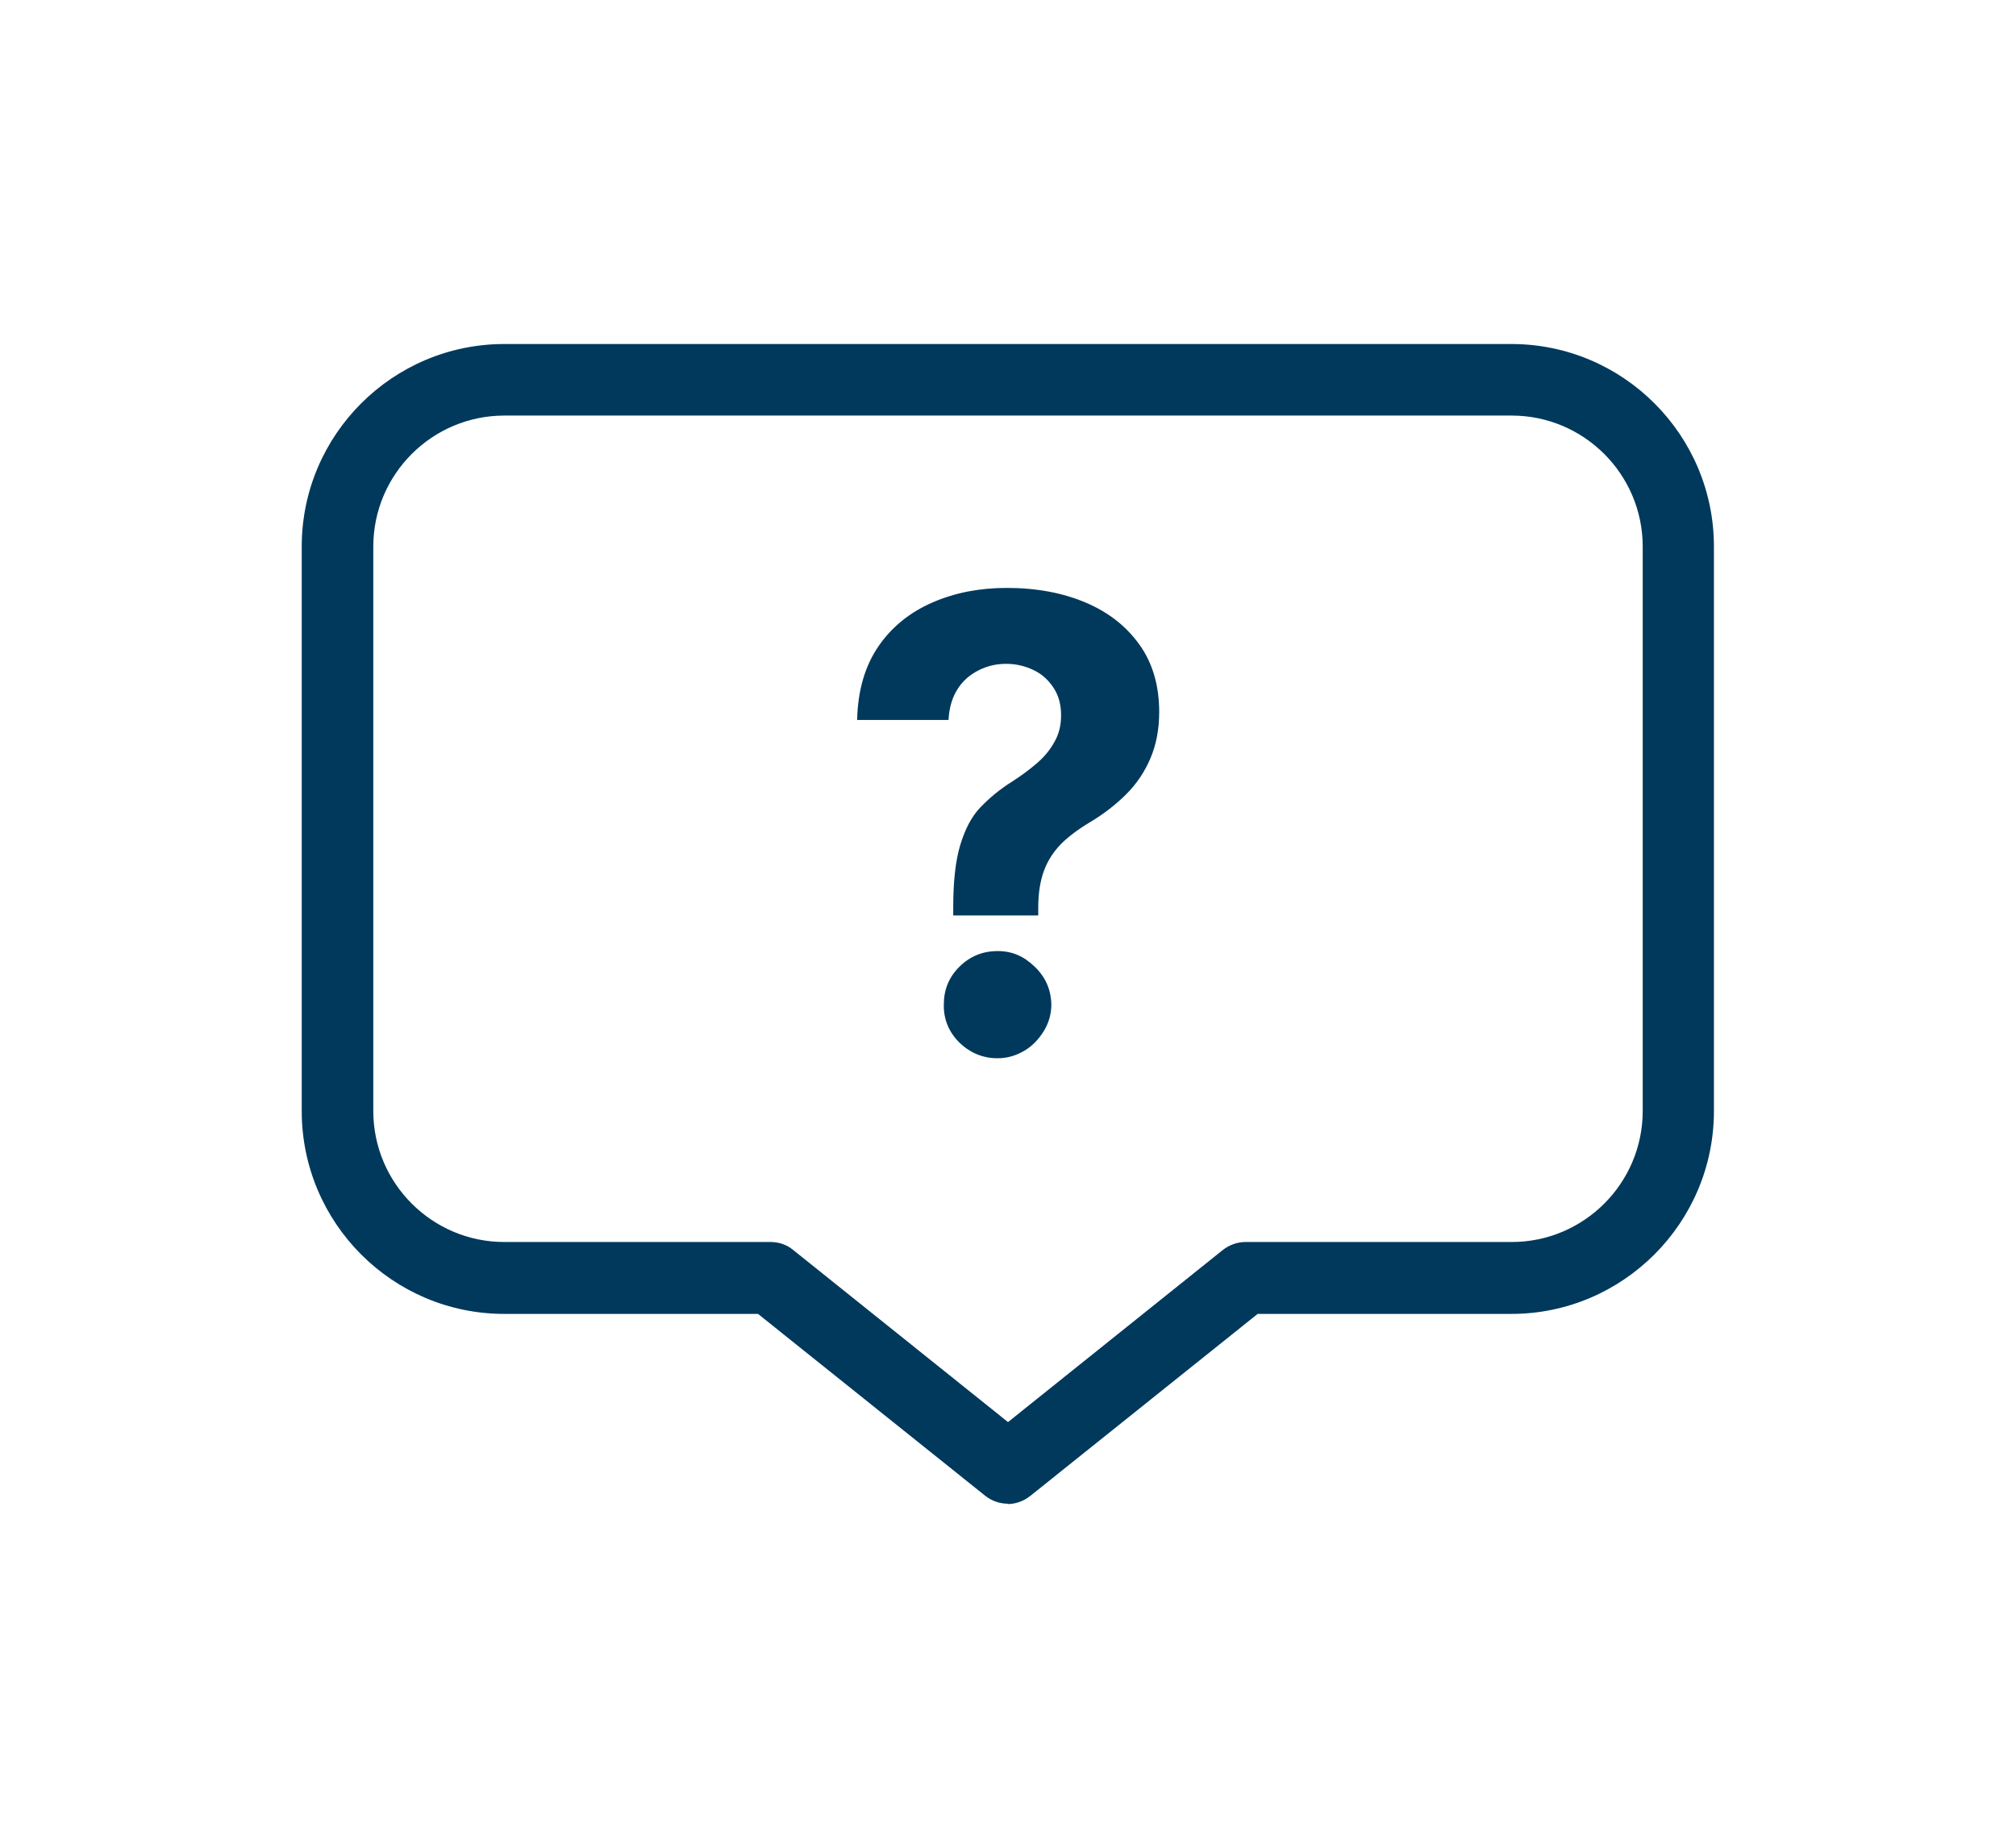 <?xml version="1.0" encoding="UTF-8"?>
<svg id="Layer_1" data-name="Layer 1" xmlns="http://www.w3.org/2000/svg" viewBox="0 0 60 55">
  <defs>
    <style>
      .cls-1 {
        fill: #00395c;
        stroke-width: 0px;
      }
    </style>
  </defs>
  <path class="cls-1" d="M30,44.76c-.24,0-.48-.08-.67-.23l-6.77-5.42h-7.55c-3.33,0-6.03-2.71-6.03-6.04v-16.8c0-3.33,2.71-6.03,6.03-6.03h29.97c3.33,0,6.03,2.71,6.03,6.03v16.8c0,3.33-2.71,6.04-6.03,6.04h-7.55l-6.77,5.42c-.19.15-.43.24-.67.24ZM15.01,12.37c-2.15,0-3.9,1.75-3.9,3.9v16.8c0,2.15,1.75,3.9,3.9,3.9h7.93c.24,0,.48.08.67.24l6.39,5.12,6.39-5.12c.19-.15.43-.24.67-.24h7.93c2.15,0,3.9-1.75,3.9-3.9v-16.8c0-2.15-1.75-3.9-3.9-3.9H15.01Z"/>
  <path class="cls-1" d="M28.37,27.24v-.23c0-.78.07-1.4.21-1.86s.33-.84.6-1.12.58-.54.95-.77c.28-.18.52-.36.74-.55.22-.19.39-.4.52-.64.13-.23.19-.49.19-.78,0-.31-.07-.58-.22-.81s-.34-.41-.59-.53-.52-.19-.82-.19-.56.06-.82.19c-.26.13-.47.31-.63.56-.16.25-.25.55-.27.92h-2.72c.02-.89.24-1.62.64-2.2.4-.58.94-1.01,1.61-1.3.67-.29,1.4-.43,2.21-.43.88,0,1.67.15,2.35.44.68.29,1.21.71,1.6,1.26.39.55.58,1.22.58,1.99,0,.52-.09.98-.26,1.38-.17.4-.41.76-.72,1.07s-.67.59-1.09.84c-.35.21-.64.43-.86.65-.22.23-.39.49-.5.79-.11.3-.17.66-.17,1.1v.23h-2.53ZM29.69,31.5c-.44,0-.82-.16-1.14-.47-.31-.31-.47-.69-.46-1.13,0-.44.15-.81.46-1.12.31-.31.69-.47,1.14-.47s.79.16,1.11.47c.32.31.48.68.49,1.12,0,.29-.08.56-.23.8s-.34.44-.58.58c-.24.14-.5.22-.79.22Z"/>
</svg>